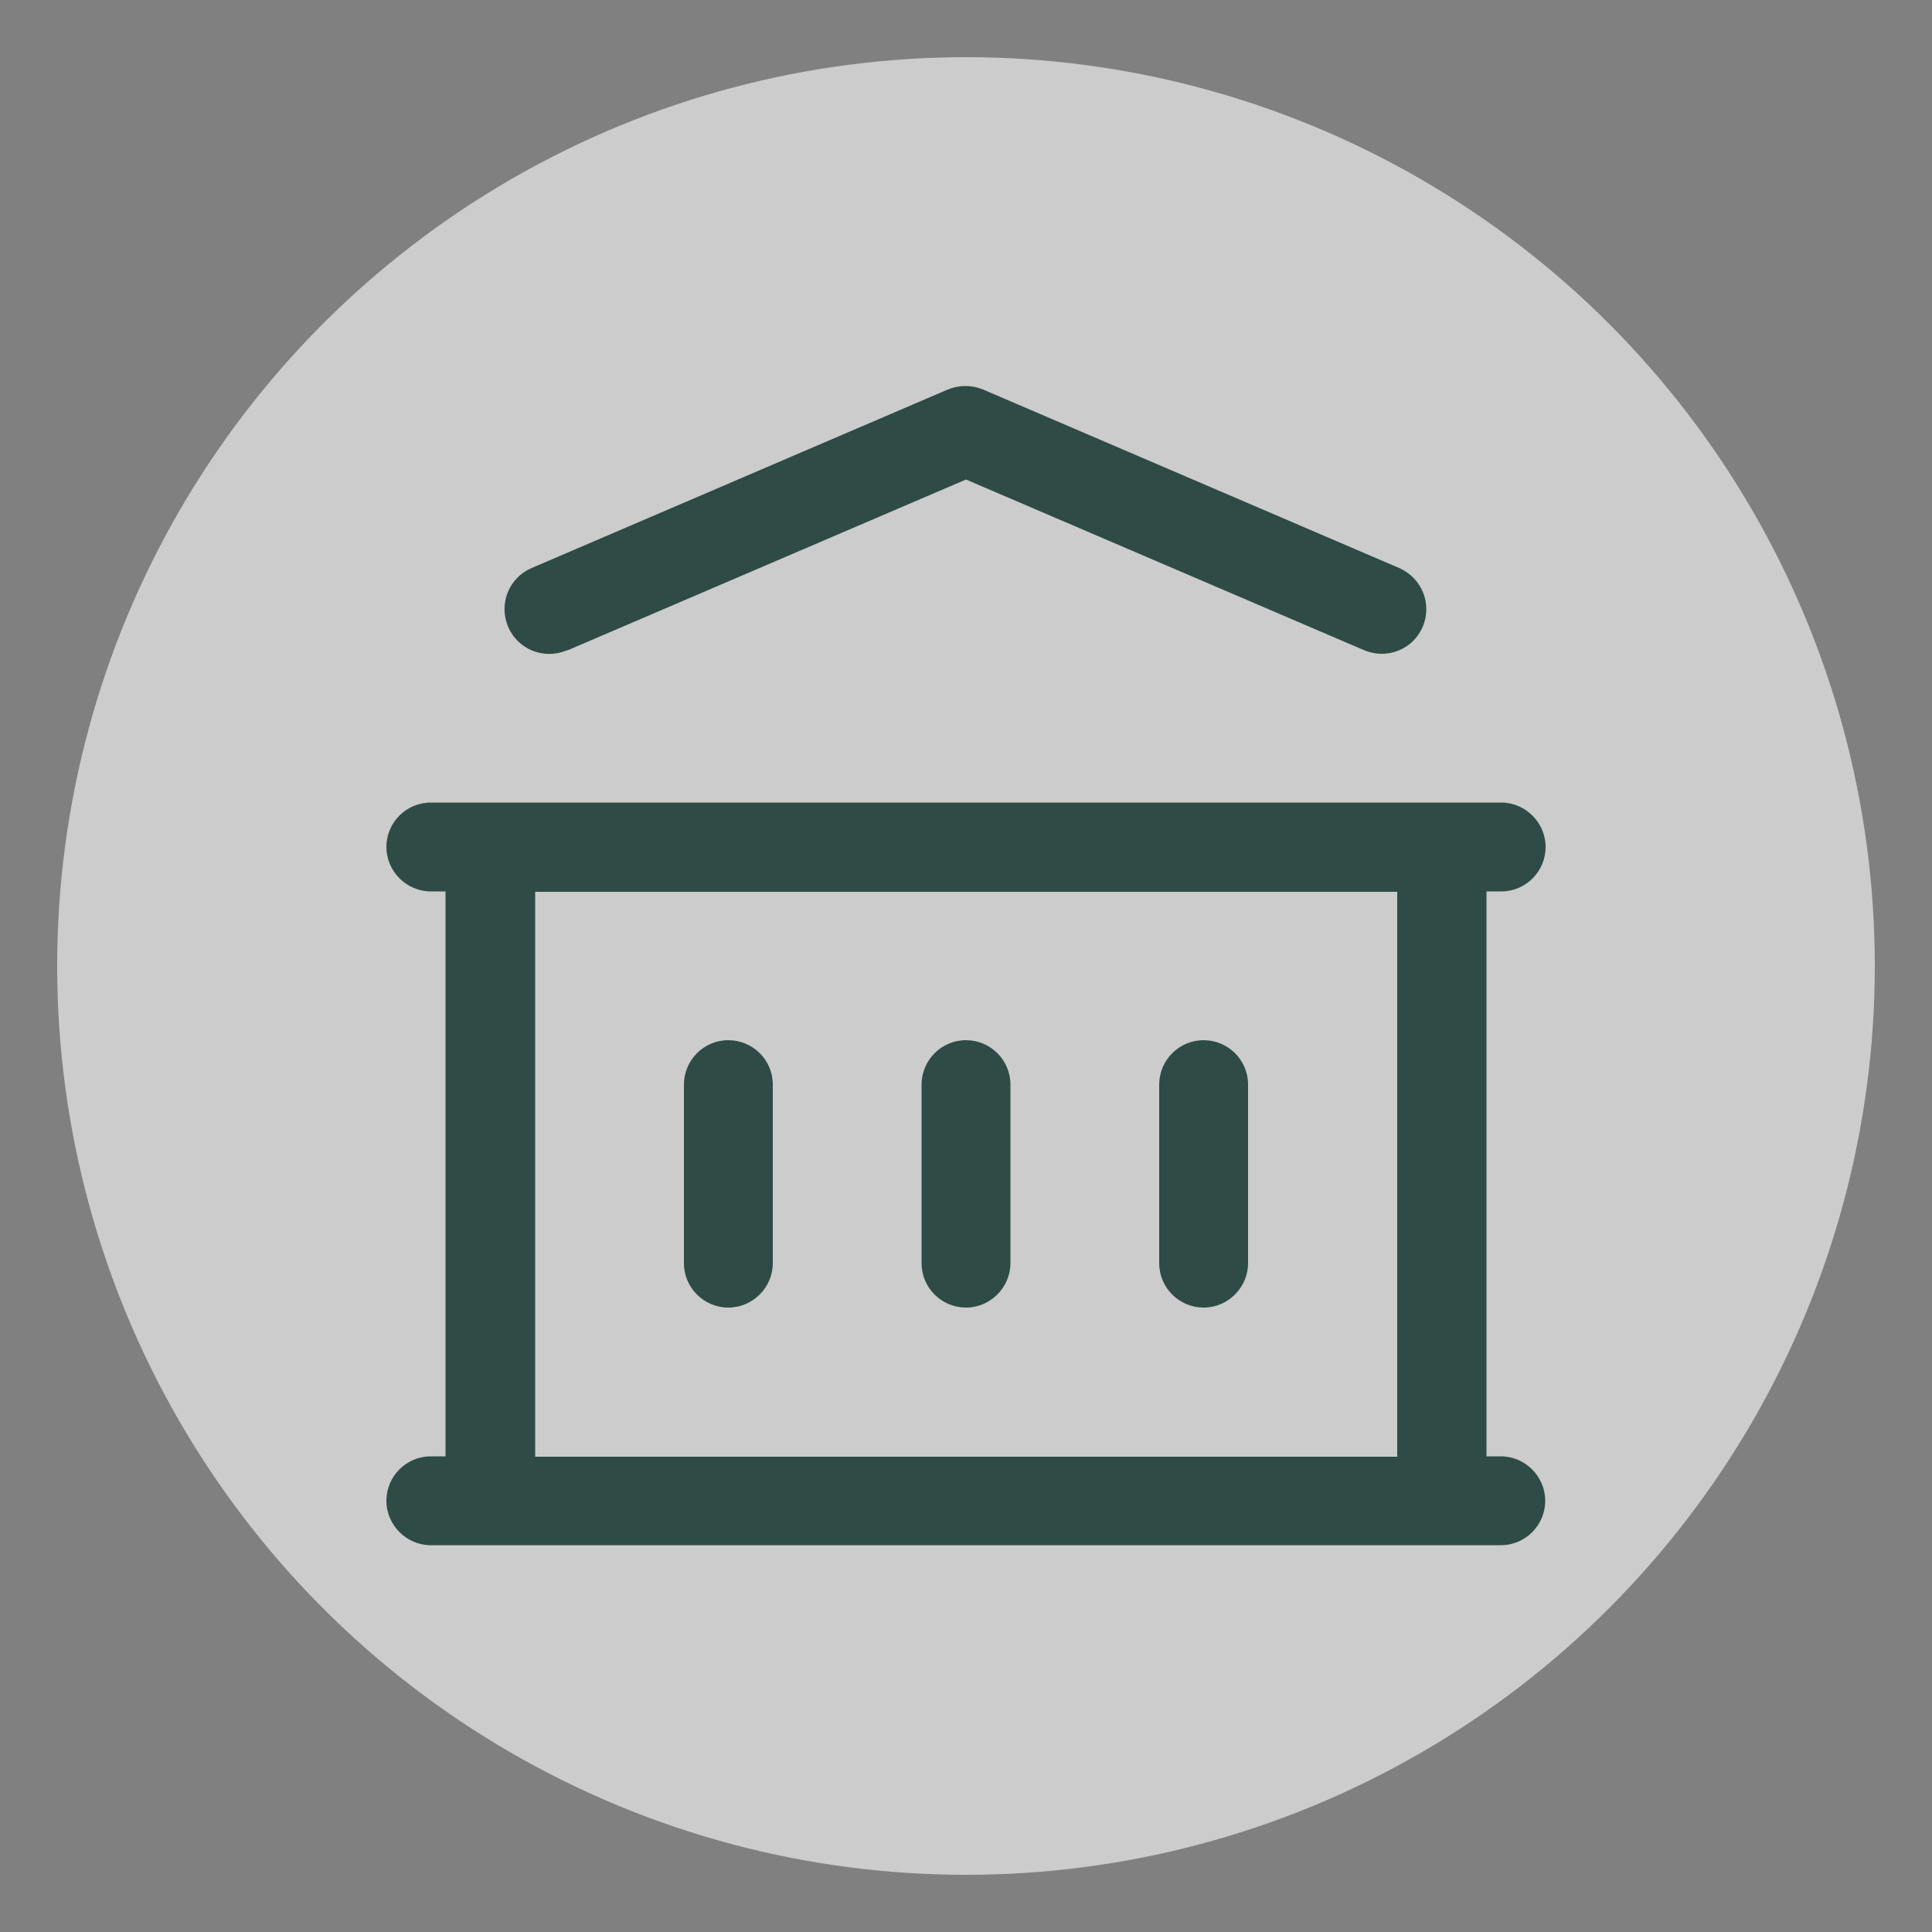 <svg xmlns="http://www.w3.org/2000/svg" id="Ebene_1" width="50" height="50" viewBox="0 0 50 50"><rect x="0" y="0" width="50" height="50" fill="#808080" stroke="none"/><circle cx="25" cy="25" r="23.52" fill="#fff" opacity=".6"></circle><path d="M38.85,37.69h-.38v-14.62h.38c.64,0,1.15-.52,1.15-1.15s-.52-1.15-1.15-1.15H11.15c-.64,0-1.15.52-1.15,1.15s.52,1.15,1.15,1.15h.38v14.62h-.38c-.64,0-1.15.52-1.15,1.15s.52,1.15,1.15,1.15h27.69c.64,0,1.15-.52,1.15-1.15s-.52-1.15-1.15-1.15ZM13.85,23.08h22.31v14.62H13.85v-14.62Z" fill="#2e4b46"></path><path d="M14.69,16.83l10.31-4.42,10.31,4.42c.15.06.3.09.45.09.45,0,.87-.26,1.06-.7.25-.59-.02-1.26-.61-1.52l-10.77-4.62c-.29-.12-.62-.12-.91,0l-10.77,4.62c-.59.25-.86.93-.61,1.52.25.59.93.86,1.52.61Z" fill="#2e4b46"></path><path d="M18.85,26.92c-.64,0-1.15.52-1.15,1.15v4.62c0,.64.52,1.15,1.15,1.15s1.15-.52,1.15-1.15v-4.62c0-.64-.52-1.15-1.15-1.15Z" fill="#2e4b46"></path><path d="M25,26.92c-.64,0-1.15.52-1.15,1.15v4.62c0,.64.52,1.15,1.15,1.15s1.15-.52,1.15-1.15v-4.62c0-.64-.52-1.15-1.15-1.15Z" fill="#2e4b46"></path><path d="M31.15,26.92c-.64,0-1.15.52-1.15,1.15v4.62c0,.64.52,1.15,1.15,1.15s1.15-.52,1.15-1.15v-4.62c0-.64-.52-1.15-1.15-1.15Z" fill="#2e4b46"></path></svg>